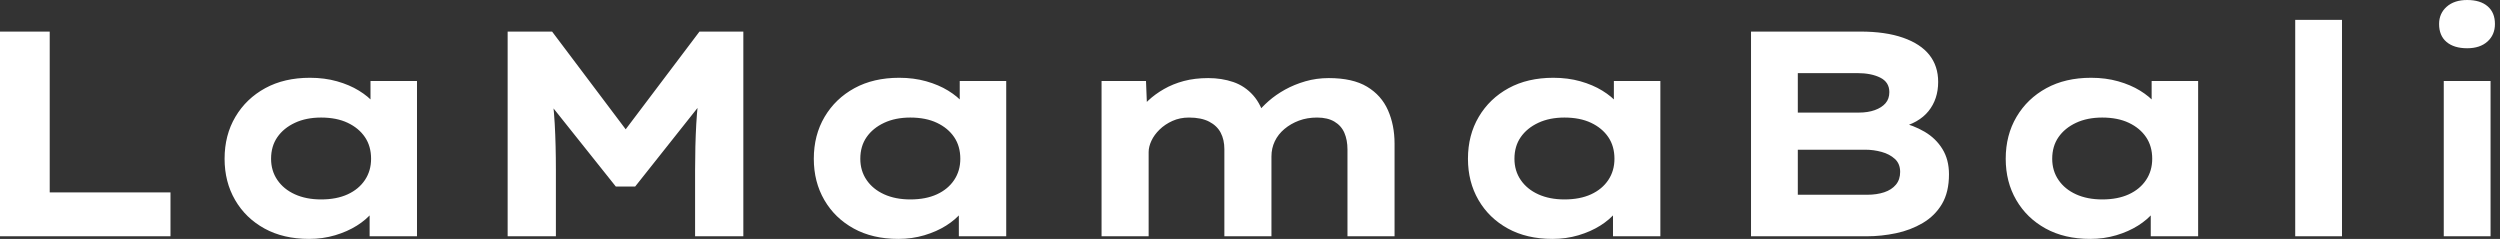 <svg baseProfile="full" height="28" version="1.1" viewBox="0 0 293 28" width="293" xmlns="http://www.w3.org/2000/svg" xmlns:ev="http://www.w3.org/2001/xml-events" xmlns:xlink="http://www.w3.org/1999/xlink"><rect x="0" y="0" width="293" height="28" fill="#333333" stroke="none"/><defs /><g><path d="M5.072 27.692V3.701H10.898V22.551H25.053V27.692Z M41.297 28Q38.282 28 36.071 26.783Q33.86 25.567 32.627 23.442Q31.393 21.317 31.393 18.61Q31.393 15.834 32.661 13.692Q33.929 11.55 36.157 10.333Q38.384 9.116 41.4 9.116Q43.114 9.116 44.57 9.528Q46.027 9.939 47.141 10.624Q48.255 11.31 48.94 12.115Q49.625 12.92 49.797 13.709L48.494 13.812V9.493H53.944V27.692H48.392V22.825L49.523 23.133Q49.42 24.024 48.717 24.881Q48.015 25.738 46.901 26.441Q45.787 27.143 44.348 27.572Q42.908 28 41.297 28ZM42.703 23.373Q44.519 23.373 45.821 22.774Q47.124 22.174 47.843 21.094Q48.563 20.015 48.563 18.61Q48.563 17.136 47.843 16.073Q47.124 15.011 45.821 14.394Q44.519 13.777 42.703 13.777Q40.955 13.777 39.635 14.394Q38.316 15.011 37.579 16.073Q36.842 17.136 36.842 18.61Q36.842 20.015 37.579 21.094Q38.316 22.174 39.635 22.774Q40.955 23.373 42.703 23.373Z M64.568 27.692V3.701H69.777L80.127 17.444L76.7 17.41L87.05 3.701H92.191V27.692H86.536V19.98Q86.536 17.067 86.673 14.565Q86.81 12.064 87.222 9.528L87.804 11.412L79.51 21.865H77.248L68.886 11.378L69.537 9.528Q69.949 12.029 70.086 14.514Q70.223 16.999 70.223 19.98V27.692Z M110.355 28Q107.339 28 105.129 26.783Q102.918 25.567 101.684 23.442Q100.45 21.317 100.45 18.61Q100.45 15.834 101.718 13.692Q102.987 11.55 105.214 10.333Q107.442 9.116 110.458 9.116Q112.171 9.116 113.628 9.528Q115.084 9.939 116.198 10.624Q117.312 11.31 117.998 12.115Q118.683 12.92 118.854 13.709L117.552 13.812V9.493H123.001V27.692H117.449V22.825L118.58 23.133Q118.477 24.024 117.775 24.881Q117.072 25.738 115.958 26.441Q114.845 27.143 113.405 27.572Q111.966 28 110.355 28ZM111.76 23.373Q113.576 23.373 114.879 22.774Q116.181 22.174 116.901 21.094Q117.621 20.015 117.621 18.61Q117.621 17.136 116.901 16.073Q116.181 15.011 114.879 14.394Q113.576 13.777 111.76 13.777Q110.012 13.777 108.693 14.394Q107.373 15.011 106.636 16.073Q105.9 17.136 105.9 18.61Q105.9 20.015 106.636 21.094Q107.373 22.174 108.693 22.774Q110.012 23.373 111.76 23.373Z M134.174 27.692V9.493H139.383L139.554 13.777L138.321 13.297Q138.869 12.509 139.657 11.772Q140.446 11.035 141.491 10.436Q142.536 9.836 143.821 9.493Q145.106 9.151 146.683 9.151Q148.259 9.151 149.613 9.613Q150.967 10.076 151.944 11.173Q152.92 12.269 153.366 14.086L152.029 13.914L152.304 13.366Q152.92 12.578 153.76 11.841Q154.6 11.104 155.679 10.504Q156.759 9.905 158.061 9.528Q159.364 9.151 160.803 9.151Q163.613 9.151 165.293 10.162Q166.972 11.173 167.743 12.92Q168.514 14.668 168.514 16.827V27.692H162.996V17.513Q162.996 16.416 162.636 15.576Q162.277 14.737 161.471 14.257Q160.666 13.777 159.432 13.777Q158.267 13.777 157.307 14.137Q156.348 14.497 155.611 15.114Q154.874 15.731 154.48 16.553Q154.086 17.376 154.086 18.335V27.692H148.568V17.479Q148.568 16.382 148.14 15.559Q147.711 14.737 146.786 14.257Q145.86 13.777 144.421 13.777Q143.359 13.777 142.485 14.171Q141.611 14.565 140.977 15.182Q140.343 15.799 140.017 16.502Q139.692 17.204 139.692 17.821V27.692Z M187.021 28Q184.005 28 181.794 26.783Q179.584 25.567 178.35 23.442Q177.116 21.317 177.116 18.61Q177.116 15.834 178.384 13.692Q179.652 11.55 181.88 10.333Q184.108 9.116 187.124 9.116Q188.837 9.116 190.294 9.528Q191.75 9.939 192.864 10.624Q193.978 11.31 194.663 12.115Q195.349 12.92 195.52 13.709L194.218 13.812V9.493H199.667V27.692H194.115V22.825L195.246 23.133Q195.143 24.024 194.441 24.881Q193.738 25.738 192.624 26.441Q191.51 27.143 190.071 27.572Q188.632 28 187.021 28ZM188.426 23.373Q190.242 23.373 191.545 22.774Q192.847 22.174 193.567 21.094Q194.286 20.015 194.286 18.61Q194.286 17.136 193.567 16.073Q192.847 15.011 191.545 14.394Q190.242 13.777 188.426 13.777Q186.678 13.777 185.359 14.394Q184.039 15.011 183.302 16.073Q182.565 17.136 182.565 18.61Q182.565 20.015 183.302 21.094Q184.039 22.174 185.359 22.774Q186.678 23.373 188.426 23.373Z M210.291 27.692V3.701H223.109Q226.056 3.701 228.113 4.421Q230.169 5.141 231.197 6.443Q232.225 7.745 232.225 9.596Q232.225 11.618 231.094 13.023Q229.963 14.428 227.667 14.977L227.77 14.326Q229.312 14.668 230.632 15.439Q231.951 16.211 232.722 17.461Q233.493 18.712 233.493 20.426Q233.493 22.517 232.671 23.905Q231.848 25.293 230.426 26.132Q229.004 26.972 227.29 27.332Q225.576 27.692 223.863 27.692ZM215.775 22.825H223.897Q225.028 22.825 225.902 22.534Q226.776 22.242 227.273 21.643Q227.77 21.043 227.77 20.152Q227.77 19.192 227.153 18.627Q226.536 18.061 225.594 17.804Q224.651 17.547 223.726 17.547H215.775ZM215.775 13.195H222.938Q224 13.195 224.805 12.903Q225.611 12.612 226.056 12.098Q226.502 11.584 226.502 10.796Q226.502 9.63 225.439 9.099Q224.377 8.568 222.732 8.568H215.775Z M250.047 28Q247.031 28 244.82 26.783Q242.61 25.567 241.376 23.442Q240.142 21.317 240.142 18.61Q240.142 15.834 241.41 13.692Q242.678 11.55 244.906 10.333Q247.133 9.116 250.149 9.116Q251.863 9.116 253.319 9.528Q254.776 9.939 255.89 10.624Q257.004 11.31 257.689 12.115Q258.375 12.92 258.546 13.709L257.244 13.812V9.493H262.693V27.692H257.141V22.825L258.272 23.133Q258.169 24.024 257.466 24.881Q256.764 25.738 255.65 26.441Q254.536 27.143 253.097 27.572Q251.657 28 250.047 28ZM251.452 23.373Q253.268 23.373 254.57 22.774Q255.873 22.174 256.592 21.094Q257.312 20.015 257.312 18.61Q257.312 17.136 256.592 16.073Q255.873 15.011 254.57 14.394Q253.268 13.777 251.452 13.777Q249.704 13.777 248.384 14.394Q247.065 15.011 246.328 16.073Q245.591 17.136 245.591 18.61Q245.591 20.015 246.328 21.094Q247.065 22.174 248.384 22.774Q249.704 23.373 251.452 23.373Z M274.071 27.692V2.33H279.554V27.692Z M291.481 27.692V9.493H296.965V27.692ZM294.223 5.655Q292.681 5.655 291.807 4.918Q290.933 4.181 290.933 2.81Q290.933 1.576 291.824 0.788Q292.715 0.0 294.223 0.0Q295.765 0.0 296.622 0.737Q297.479 1.474 297.479 2.81Q297.479 4.078 296.605 4.867Q295.731 5.655 294.223 5.655Z " fill="rgb(255,255,255)" transform="translate(-5.072, 0)" /></g></svg>